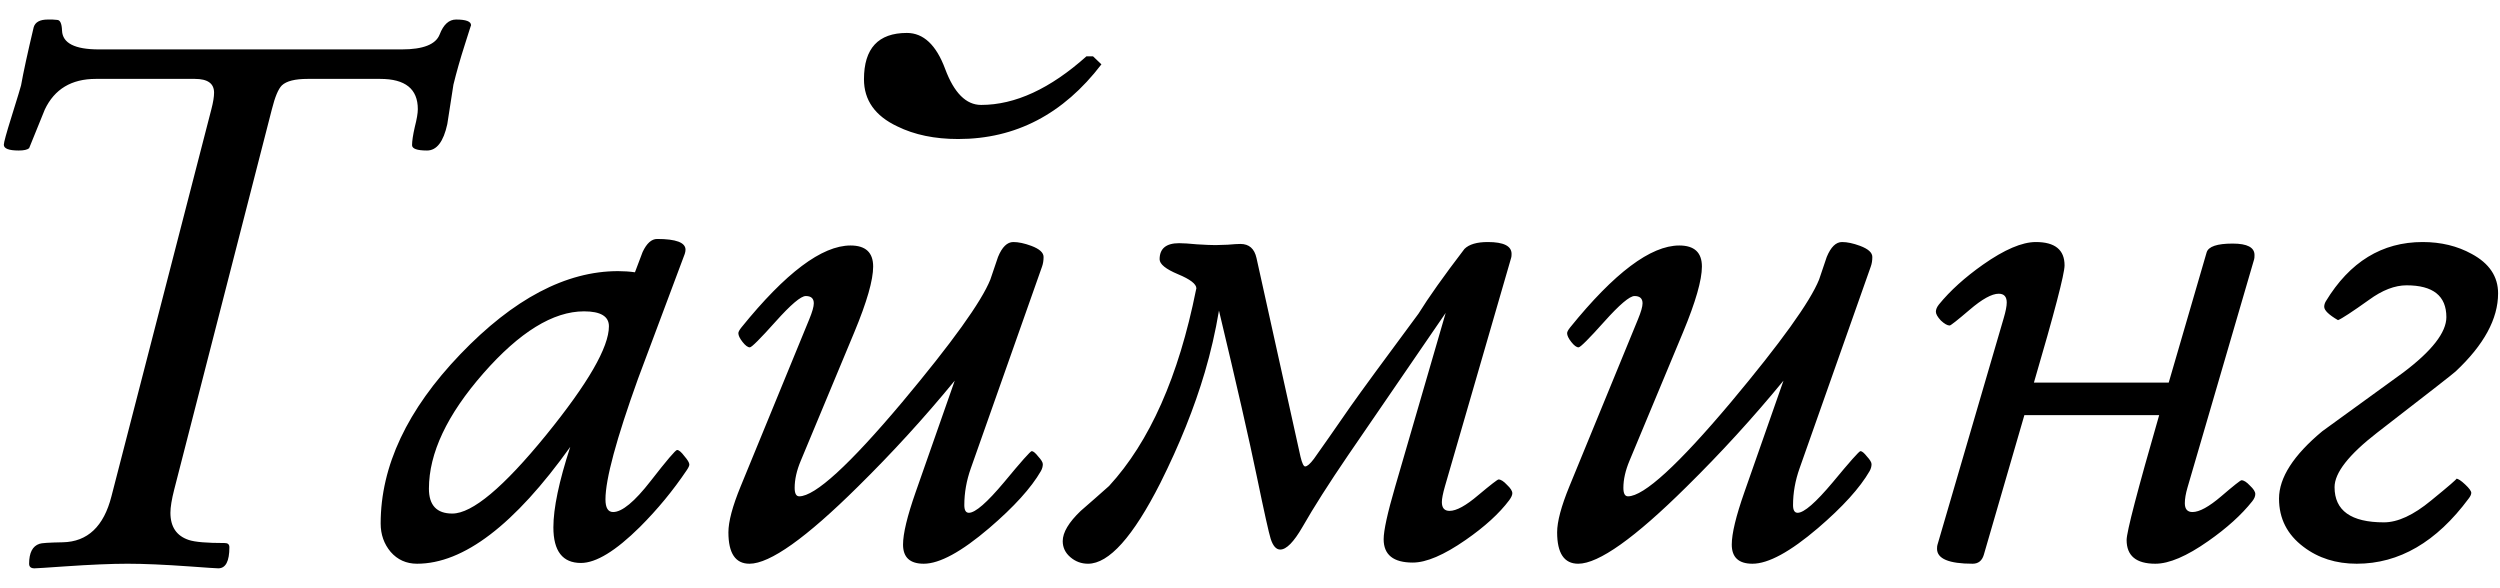 <?xml version="1.0" encoding="UTF-8"?> <svg xmlns="http://www.w3.org/2000/svg" width="102" height="24" viewBox="0 0 102 24" fill="none"><path d="M19.219 1.031C19.219 1.021 19.13 1.297 18.953 1.859C18.776 2.411 18.625 2.943 18.5 3.453C18.417 3.995 18.333 4.531 18.25 5.062C18.094 5.781 17.818 6.141 17.422 6.141C17.016 6.141 16.812 6.068 16.812 5.922C16.812 5.755 16.849 5.51 16.922 5.188C17.005 4.865 17.047 4.62 17.047 4.453C17.047 3.63 16.537 3.219 15.516 3.219H12.547C12.037 3.219 11.688 3.307 11.5 3.484C11.354 3.63 11.219 3.953 11.094 4.453L7.109 19.969C7.005 20.375 6.953 20.693 6.953 20.922C6.953 21.495 7.203 21.865 7.703 22.031C7.953 22.115 8.443 22.156 9.172 22.156C9.297 22.156 9.359 22.213 9.359 22.328C9.359 22.901 9.208 23.188 8.906 23.188C8.833 23.188 8.438 23.162 7.719 23.109C6.708 23.037 5.87 23 5.203 23C4.547 23 3.693 23.037 2.641 23.109C1.891 23.162 1.479 23.188 1.406 23.188C1.26 23.188 1.188 23.125 1.188 23C1.188 22.552 1.328 22.281 1.609 22.188C1.682 22.156 2 22.135 2.562 22.125C3.573 22.104 4.234 21.479 4.547 20.25L8.625 4.453C8.698 4.172 8.734 3.948 8.734 3.781C8.734 3.406 8.474 3.219 7.953 3.219H3.906C2.917 3.219 2.224 3.635 1.828 4.469C1.609 5 1.396 5.526 1.188 6.047C1.115 6.109 0.974 6.141 0.766 6.141C0.359 6.141 0.156 6.062 0.156 5.906C0.156 5.812 0.26 5.432 0.469 4.766C0.719 3.964 0.849 3.536 0.859 3.484C0.953 2.953 1.125 2.161 1.375 1.109C1.438 0.901 1.63 0.797 1.953 0.797C1.995 0.797 2.057 0.797 2.141 0.797C2.224 0.807 2.286 0.812 2.328 0.812C2.453 0.812 2.521 0.958 2.531 1.25C2.552 1.76 3.052 2.016 4.031 2.016H16.391C17.266 2.016 17.781 1.812 17.938 1.406C18.094 1 18.318 0.797 18.609 0.797C19.016 0.797 19.219 0.875 19.219 1.031ZM28.125 18.953C28.125 19.005 28.088 19.083 28.016 19.188C27.463 20.01 26.828 20.781 26.109 21.5C25.12 22.479 24.318 22.969 23.703 22.969C22.953 22.969 22.578 22.484 22.578 21.516C22.578 20.734 22.807 19.641 23.266 18.234C20.995 21.412 18.912 23 17.016 23C16.578 23 16.219 22.838 15.938 22.516C15.667 22.193 15.531 21.807 15.531 21.359C15.531 19.016 16.615 16.713 18.781 14.453C20.948 12.193 23.094 11.062 25.219 11.062C25.458 11.062 25.688 11.078 25.906 11.109C26.01 10.828 26.115 10.552 26.219 10.281C26.385 9.927 26.583 9.75 26.812 9.75C27.583 9.75 27.969 9.896 27.969 10.188C27.969 10.24 27.958 10.297 27.938 10.359C27.302 12.057 26.667 13.755 26.031 15.453C25.146 17.912 24.703 19.552 24.703 20.375C24.703 20.719 24.807 20.891 25.016 20.891C25.38 20.891 25.891 20.469 26.547 19.625C27.203 18.781 27.562 18.359 27.625 18.359C27.698 18.359 27.797 18.443 27.922 18.609C28.057 18.766 28.125 18.88 28.125 18.953ZM24.844 13.312C24.844 12.906 24.505 12.703 23.828 12.703C22.568 12.703 21.198 13.547 19.719 15.234C18.24 16.922 17.5 18.49 17.5 19.938C17.5 20.615 17.818 20.953 18.453 20.953C19.266 20.953 20.542 19.885 22.281 17.75C23.99 15.646 24.844 14.167 24.844 13.312ZM42.578 10.484C42.578 10.63 42.557 10.76 42.516 10.875L39.609 19.109C39.432 19.609 39.344 20.109 39.344 20.609C39.344 20.818 39.406 20.922 39.531 20.922C39.792 20.922 40.271 20.505 40.969 19.672C41.667 18.828 42.042 18.406 42.094 18.406C42.156 18.406 42.245 18.479 42.359 18.625C42.484 18.76 42.547 18.865 42.547 18.938C42.547 19.031 42.521 19.125 42.469 19.219C42.073 19.906 41.37 20.682 40.359 21.547C39.224 22.516 38.333 23 37.688 23C37.125 23 36.844 22.74 36.844 22.219C36.844 21.771 37.016 21.057 37.359 20.078L38.953 15.531C37.714 17.042 36.396 18.484 35 19.859C32.885 21.953 31.412 23 30.578 23C30.005 23 29.719 22.573 29.719 21.719C29.719 21.281 29.885 20.656 30.219 19.844L33.016 13.031C33.141 12.729 33.203 12.51 33.203 12.375C33.203 12.177 33.094 12.078 32.875 12.078C32.677 12.078 32.266 12.427 31.641 13.125C31.016 13.823 30.667 14.172 30.594 14.172C30.51 14.172 30.412 14.099 30.297 13.953C30.182 13.807 30.125 13.688 30.125 13.594C30.125 13.542 30.167 13.463 30.25 13.359C32.052 11.13 33.536 10.016 34.703 10.016C35.318 10.016 35.625 10.302 35.625 10.875C35.625 11.427 35.37 12.318 34.859 13.547L32.672 18.797C32.505 19.193 32.422 19.562 32.422 19.906C32.422 20.135 32.484 20.25 32.609 20.25C33.255 20.25 34.656 18.969 36.812 16.406C38.844 13.979 40.042 12.312 40.406 11.406C40.51 11.094 40.615 10.787 40.719 10.484C40.885 10.078 41.094 9.875 41.344 9.875C41.552 9.875 41.797 9.927 42.078 10.031C42.411 10.156 42.578 10.307 42.578 10.484ZM44.938 2.625C43.385 4.656 41.438 5.672 39.094 5.672C38.135 5.672 37.307 5.5 36.609 5.156C35.703 4.729 35.25 4.089 35.25 3.234C35.25 1.974 35.833 1.344 37 1.344C37.677 1.344 38.198 1.833 38.562 2.812C38.927 3.792 39.417 4.281 40.031 4.281C41.417 4.281 42.849 3.62 44.328 2.297H44.594L44.938 2.625ZM61.703 20.125C61.703 20.198 61.661 20.292 61.578 20.406C61.172 20.948 60.578 21.49 59.797 22.031C58.911 22.646 58.193 22.953 57.641 22.953C56.849 22.953 56.453 22.635 56.453 22C56.453 21.646 56.609 20.932 56.922 19.859L58.984 12.766C58.099 14.057 56.771 15.995 55 18.578C54.219 19.724 53.599 20.698 53.141 21.5C52.786 22.115 52.484 22.422 52.234 22.422C52.068 22.422 51.938 22.276 51.844 21.984C51.771 21.755 51.583 20.912 51.281 19.453C50.969 17.943 50.453 15.682 49.734 12.672C49.589 13.537 49.396 14.375 49.156 15.188C48.729 16.635 48.125 18.141 47.344 19.703C46.229 21.901 45.245 23 44.391 23C44.12 23 43.88 22.912 43.672 22.734C43.464 22.557 43.359 22.338 43.359 22.078C43.359 21.724 43.604 21.312 44.094 20.844C44.479 20.51 44.865 20.172 45.25 19.828C46.906 18.026 48.089 15.359 48.797 11.828L48.812 11.766C48.812 11.588 48.562 11.396 48.062 11.188C47.562 10.979 47.312 10.776 47.312 10.578C47.312 10.141 47.578 9.922 48.109 9.922C48.276 9.922 48.521 9.938 48.844 9.969C49.177 9.99 49.427 10 49.594 10C49.708 10 49.875 9.995 50.094 9.984C50.323 9.964 50.495 9.953 50.609 9.953C50.964 9.953 51.182 10.146 51.266 10.531L53.062 18.641C53.125 18.901 53.188 19.031 53.25 19.031C53.333 19.031 53.453 18.927 53.609 18.719C53.943 18.25 54.438 17.542 55.094 16.594C55.542 15.958 56.469 14.693 57.875 12.797C58.281 12.141 58.906 11.26 59.75 10.156C59.938 9.969 60.255 9.875 60.703 9.875C61.349 9.875 61.672 10.037 61.672 10.359C61.672 10.432 61.667 10.484 61.656 10.516L58.953 19.844C58.87 20.135 58.828 20.349 58.828 20.484C58.828 20.724 58.932 20.844 59.141 20.844C59.422 20.844 59.812 20.63 60.312 20.203C60.823 19.776 61.099 19.562 61.141 19.562C61.234 19.562 61.349 19.635 61.484 19.781C61.63 19.917 61.703 20.031 61.703 20.125ZM76.391 10.484C76.391 10.63 76.37 10.76 76.328 10.875L73.422 19.109C73.245 19.609 73.156 20.109 73.156 20.609C73.156 20.818 73.219 20.922 73.344 20.922C73.604 20.922 74.083 20.505 74.781 19.672C75.479 18.828 75.854 18.406 75.906 18.406C75.969 18.406 76.057 18.479 76.172 18.625C76.297 18.76 76.359 18.865 76.359 18.938C76.359 19.031 76.333 19.125 76.281 19.219C75.885 19.906 75.182 20.682 74.172 21.547C73.037 22.516 72.146 23 71.5 23C70.938 23 70.656 22.74 70.656 22.219C70.656 21.771 70.828 21.057 71.172 20.078L72.766 15.531C71.526 17.042 70.208 18.484 68.812 19.859C66.698 21.953 65.224 23 64.391 23C63.818 23 63.531 22.573 63.531 21.719C63.531 21.281 63.698 20.656 64.031 19.844L66.828 13.031C66.953 12.729 67.016 12.51 67.016 12.375C67.016 12.177 66.906 12.078 66.688 12.078C66.49 12.078 66.078 12.427 65.453 13.125C64.828 13.823 64.479 14.172 64.406 14.172C64.323 14.172 64.224 14.099 64.109 13.953C63.995 13.807 63.938 13.688 63.938 13.594C63.938 13.542 63.979 13.463 64.062 13.359C65.865 11.13 67.349 10.016 68.516 10.016C69.13 10.016 69.438 10.302 69.438 10.875C69.438 11.427 69.182 12.318 68.672 13.547L66.484 18.797C66.318 19.193 66.234 19.562 66.234 19.906C66.234 20.135 66.297 20.25 66.422 20.25C67.068 20.25 68.469 18.969 70.625 16.406C72.656 13.979 73.854 12.312 74.219 11.406C74.323 11.094 74.427 10.787 74.531 10.484C74.698 10.078 74.906 9.875 75.156 9.875C75.365 9.875 75.609 9.927 75.891 10.031C76.224 10.156 76.391 10.307 76.391 10.484ZM92.016 20.156C92.016 20.25 91.974 20.349 91.891 20.453C91.453 21.005 90.854 21.547 90.094 22.078C89.219 22.693 88.5 23 87.938 23C87.156 23 86.766 22.677 86.766 22.031C86.766 21.708 87.208 20.01 88.094 16.938H82.594L80.938 22.641C80.865 22.88 80.713 23 80.484 23C79.516 23 79.031 22.797 79.031 22.391C79.031 22.318 79.037 22.266 79.047 22.234L81.75 12.984C81.833 12.703 81.875 12.49 81.875 12.344C81.875 12.104 81.766 11.984 81.547 11.984C81.266 11.984 80.87 12.203 80.359 12.641C79.859 13.068 79.588 13.281 79.547 13.281C79.453 13.281 79.333 13.213 79.188 13.078C79.052 12.932 78.984 12.812 78.984 12.719C78.984 12.625 79.026 12.526 79.109 12.422C79.568 11.859 80.167 11.318 80.906 10.797C81.781 10.182 82.5 9.875 83.062 9.875C83.844 9.875 84.234 10.193 84.234 10.828C84.234 11.172 83.818 12.766 82.984 15.609H88.484L90.031 10.297C90.104 10.057 90.458 9.938 91.094 9.938C91.688 9.938 91.984 10.094 91.984 10.406C91.984 10.49 91.979 10.547 91.969 10.578L89.25 19.891C89.177 20.141 89.141 20.354 89.141 20.531C89.141 20.771 89.245 20.891 89.453 20.891C89.734 20.891 90.125 20.677 90.625 20.25C91.135 19.812 91.412 19.594 91.453 19.594C91.547 19.594 91.662 19.667 91.797 19.812C91.943 19.948 92.016 20.062 92.016 20.156ZM101.922 11.969C101.922 13.01 101.344 14.073 100.188 15.156C100.115 15.229 99.047 16.062 96.984 17.656C95.828 18.552 95.25 19.292 95.25 19.875C95.25 20.833 95.922 21.312 97.266 21.312C97.828 21.312 98.469 21.016 99.188 20.422C99.917 19.828 100.26 19.531 100.219 19.531C100.292 19.531 100.411 19.609 100.578 19.766C100.745 19.922 100.828 20.037 100.828 20.109C100.828 20.172 100.792 20.25 100.719 20.344C99.406 22.115 97.885 23 96.156 23C95.312 23 94.588 22.771 93.984 22.312C93.318 21.812 92.984 21.156 92.984 20.344C92.984 19.49 93.573 18.573 94.75 17.594C95.844 16.802 96.943 16.005 98.047 15.203C99.224 14.318 99.812 13.562 99.812 12.938C99.812 12.073 99.271 11.641 98.188 11.641C97.708 11.641 97.198 11.838 96.656 12.234C95.969 12.724 95.547 13 95.391 13.062C95.016 12.844 94.828 12.662 94.828 12.516C94.828 12.443 94.849 12.37 94.891 12.297C95.87 10.682 97.188 9.875 98.844 9.875C99.594 9.875 100.26 10.037 100.844 10.359C101.562 10.745 101.922 11.281 101.922 11.969Z" fill="black"></path></svg> 